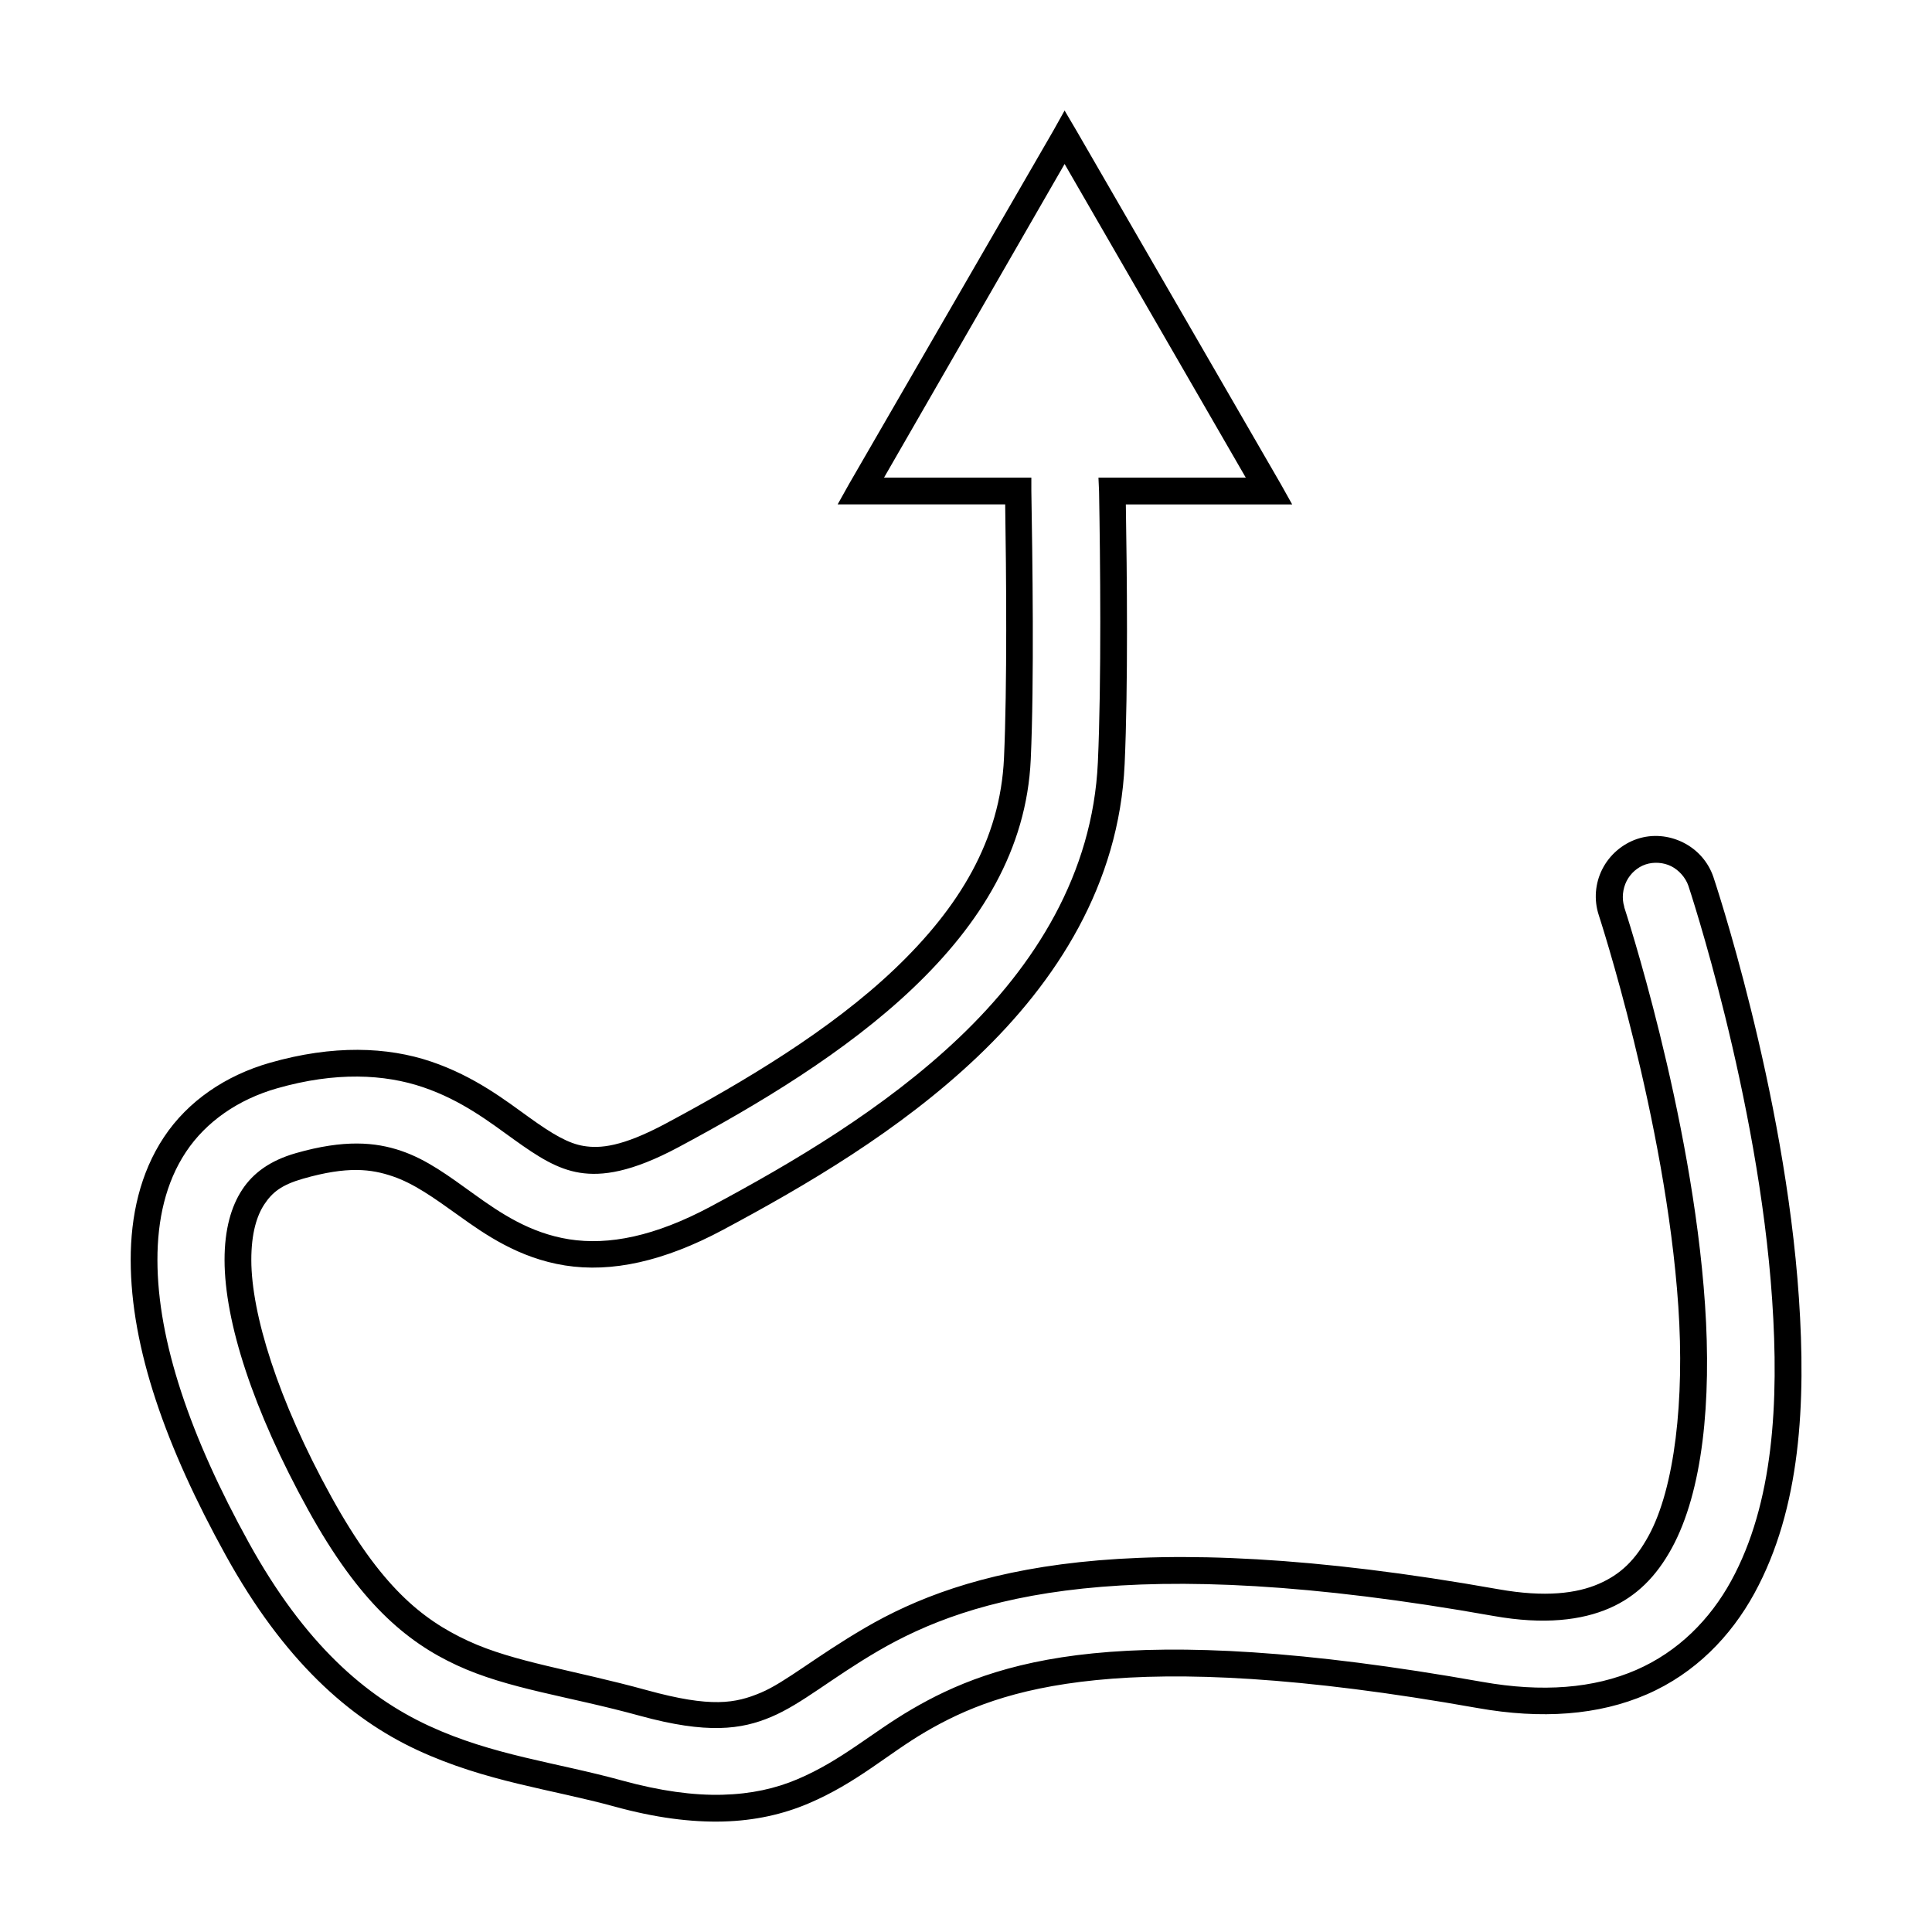 <?xml version="1.0" encoding="UTF-8"?>
<!-- Uploaded to: ICON Repo, www.svgrepo.com, Generator: ICON Repo Mixer Tools -->
<svg fill="#000000" width="800px" height="800px" version="1.1" viewBox="144 144 512 512" xmlns="http://www.w3.org/2000/svg">
 <path d="m426.13 173.29-2.992 5.352-54.16 93.676-2.992 5.352h44.398c0.289 18.117 0.547 48.195-0.316 67.227-0.988 21.766-11.93 39.652-28.969 55.891-17.016 16.215-39.777 29.781-60.613 40.934-11.691 6.258-17.48 6.656-21.727 5.984-4.117-0.652-8.266-3.09-14.484-7.559-6.207-4.457-14.422-10.875-25.977-14.801-11.648-3.953-26.047-4.496-42.824 0.316-11.668 3.352-21.66 10.105-28.023 19.684-6.324 9.527-8.832 20.895-8.816 32.59 0.027 23.328 9.328 49.543 25.191 78.246 15.32 27.719 32.625 43.199 50.852 51.641 18.121 8.391 35.41 10.32 52.27 14.957 10.703 2.945 20.176 4.156 28.652 3.938 8.48-0.219 15.922-1.938 22.516-4.723 12.973-5.484 21.184-13.223 31.172-19.051 10.117-5.906 22.941-11.473 45.184-13.699 22.242-2.227 53.906-0.992 101.08 7.398 16.953 3.016 32.102 1.926 44.871-3.621 12.801-5.555 22.285-15.402 28.5-26.762 12.348-22.559 13.676-50.59 11.809-78.246-3.746-55.402-22.672-111.62-22.672-111.62-1.359-3.992-4.254-7.258-8.031-9.133-3.773-1.875-8.121-2.273-12.121-0.945-4 1.328-7.387 4.269-9.289 8.031-1.902 3.762-2.246 8.113-0.945 12.121 0 0 17.75 54.219 21.098 103.75 1.672 24.723-0.938 48.102-7.871 60.773-3.531 6.453-7.394 10.219-13.227 12.754-5.773 2.508-14.145 3.633-26.605 1.414-98.27-17.48-141.61-5.07-167.83 10.234-13.012 7.594-21.109 14.438-27.551 17.16-6.805 2.875-13.191 4.059-30.23-0.629-19.555-5.383-35.172-7.41-47.391-13.066-12.359-5.723-23.191-14.547-36.211-38.102-14.305-25.887-21.234-48.68-21.254-62.82-0.008-7.125 1.465-11.789 3.465-14.801 2.086-3.144 4.516-5.129 10.234-6.769 11.855-3.402 18.121-2.551 23.773-0.629 5.508 1.867 10.676 5.508 17.477 10.391 6.816 4.894 15.859 11.273 28.184 13.227 12.375 1.961 26.262-1.09 41.879-9.445 21.758-11.645 46.816-26.223 67.543-45.973 20.746-19.77 37.438-45.508 38.887-77.461 0.934-20.613 0.621-50.52 0.316-68.801h44.082l-2.996-5.356-54.16-93.676zm0 14.168 48.02 83.129h-39.047l0.16 3.621c0.316 17.75 0.652 50.469-0.316 71.793-1.344 29.668-16.789 53.934-36.684 72.895-19.918 18.98-44.395 33.324-65.969 44.871-14.691 7.863-26.996 10.32-37.473 8.66-10.527-1.668-18.441-7.117-25.191-11.965-6.766-4.859-12.457-9.148-19.363-11.492-6.758-2.293-15.035-3.051-27.867 0.629-6.84 1.961-11.293 5.269-14.168 9.605-2.965 4.469-4.734 10.617-4.723 18.734 0.023 16.348 7.523 39.723 22.199 66.281 13.484 24.398 25.855 34.84 39.359 41.094 13.648 6.32 29.445 8.141 48.492 13.383 17.852 4.91 26.938 3.637 34.793 0.316 8.219-3.473 15.867-10.199 28.34-17.477 24.742-14.441 65.75-26.609 163.11-9.289 13.445 2.391 23.41 1.121 30.699-2.047 7.238-3.144 12.465-8.469 16.531-15.902 8.266-15.105 10.539-39.078 8.816-64.551-3.434-50.816-21.387-105.25-21.41-105.33v-0.156c-0.691-2.164-0.395-4.742 0.629-6.769 1.031-2.035 2.875-3.688 5.039-4.41 2.164-0.719 4.727-0.543 6.769 0.473 2.043 1.016 3.832 3.035 4.566 5.195 0 0 18.543 55.613 22.199 109.73 1.832 27.102 0.379 53.93-10.863 74.469-5.578 10.191-14.012 18.762-25.191 23.617-11.207 4.867-24.832 5.984-40.777 3.148-47.582-8.465-79.949-9.875-103.12-7.559s-37.328 8.559-48.02 14.801c-10.82 6.312-18.648 13.617-30.387 18.578-5.766 2.438-12.176 3.894-19.836 4.094-7.66 0.199-16.457-0.984-26.609-3.777-17.551-4.828-34.254-6.652-51.168-14.484-16.809-7.781-32.934-21.762-47.703-48.492-15.543-28.125-24.219-53.516-24.246-74.941-0.016-10.68 2.191-20.57 7.559-28.652 5.332-8.031 13.855-13.914 24.09-16.848 15.598-4.473 28.555-3.769 38.73-0.316 10.27 3.484 17.66 9.234 24.09 13.855 6.414 4.609 11.492 7.867 17.477 8.816 5.856 0.93 13.645-0.09 26.137-6.769 21.062-11.273 44.336-25.18 62.188-42.195 17.828-16.988 30.086-36.637 31.172-60.613 0.93-20.48 0.457-53.531 0.156-71.164v-3.465h-39.047z"/>
</svg>